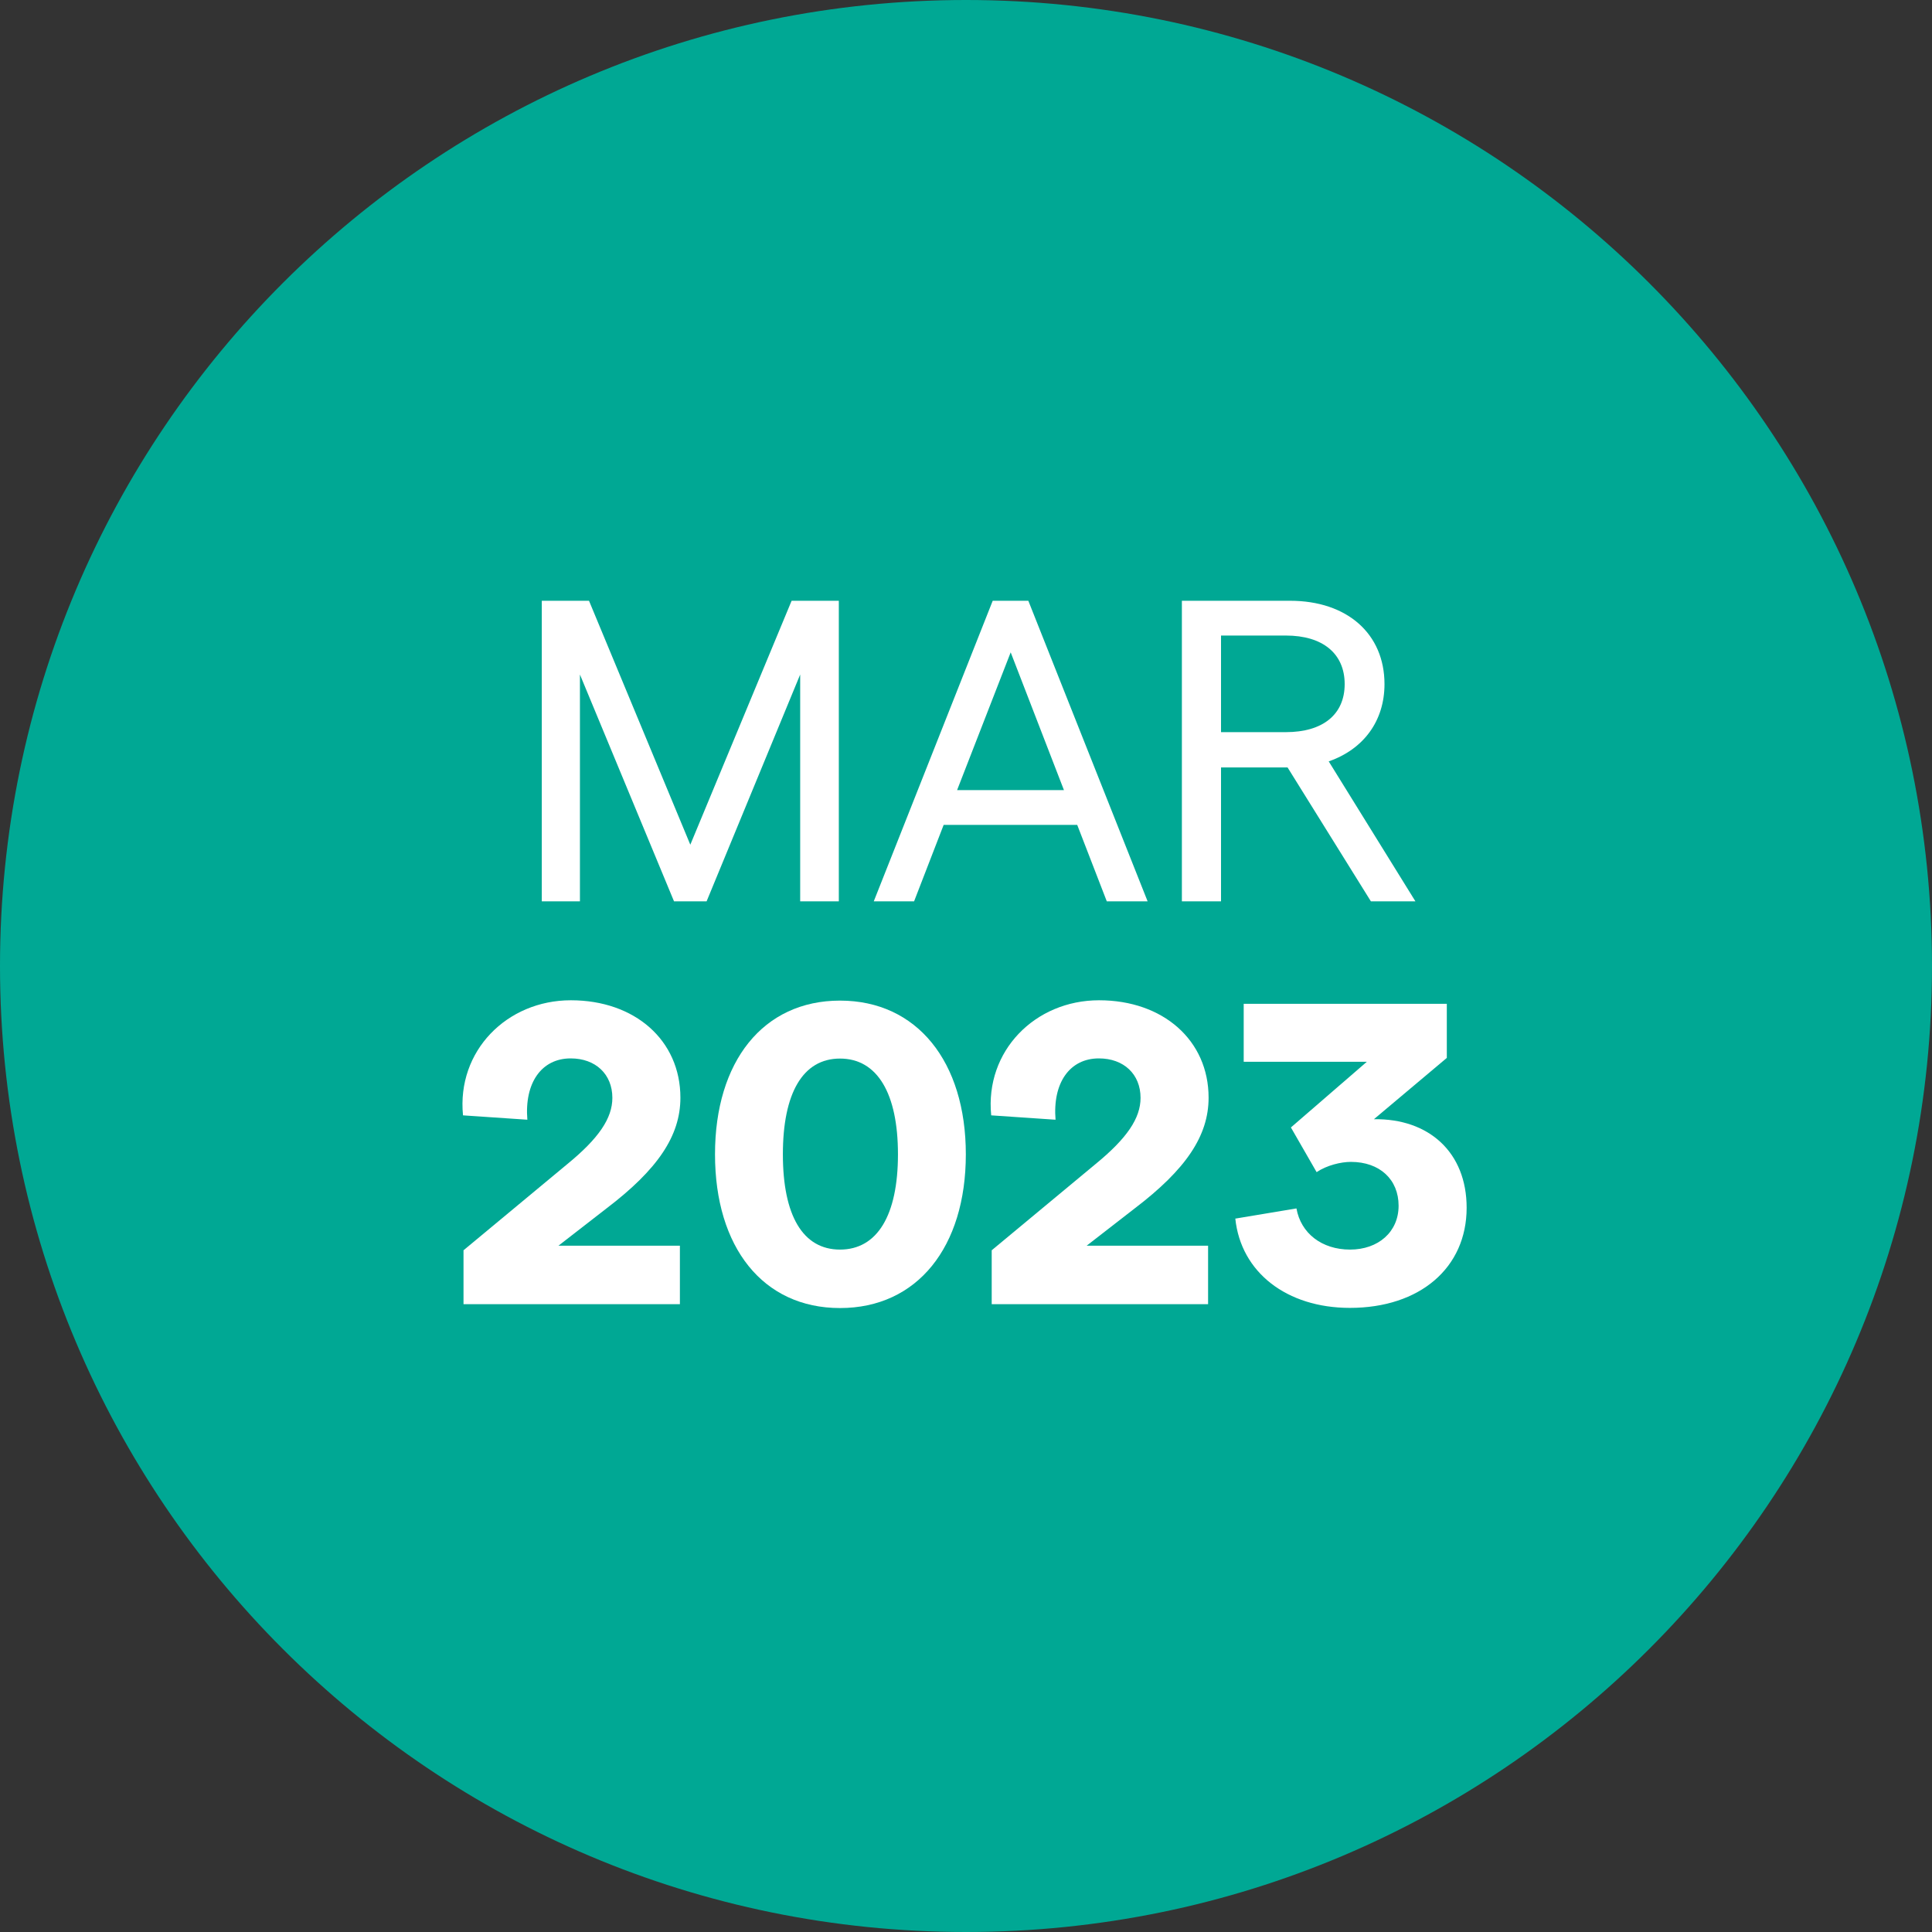 <?xml version="1.0" encoding="UTF-8"?>
<svg xmlns="http://www.w3.org/2000/svg" id="Layer_1" viewBox="0 0 115 115">
  <rect x="0" y="0" width="115" height="115" fill="#333333" stroke="none"/>
  <defs>
    <style> .cls-1 { fill: #00a894; fill-rule: evenodd; } .cls-2 { fill: #fff; } </style>
  </defs>
  <path class="cls-1" d="M57.5,0c31.76,0,57.5,25.74,57.5,57.5s-25.74,57.5-57.5,57.5S0,89.26,0,57.5,25.74,0,57.5,0Z"></path>
  <g>
    <path class="cls-2" d="M32.25,35.76h2.81l6.03,14.52,6.03-14.52h2.81v17.89h-2.3v-13.5l-5.57,13.5h-1.94l-5.6-13.5v13.5h-2.27v-17.89Z"></path>
    <path class="cls-2" d="M64.12,49.1h-7.95l-1.76,4.55h-2.4l7.08-17.89h2.12l7.1,17.89h-2.43l-1.76-4.55ZM63.33,47.03l-3.17-8.2-3.19,8.2h6.36Z"></path>
    <path class="cls-2" d="M81.6,53.65l-4.96-7.97h-3.96v7.97h-2.33v-17.89h6.44c3.4,0,5.62,1.97,5.62,4.96,0,2.2-1.25,3.88-3.32,4.6l5.16,8.33h-2.66ZM72.68,43.58h3.86c2.2,0,3.5-1.05,3.5-2.86s-1.3-2.89-3.5-2.89h-3.86v5.75Z"></path>
    <path class="cls-2" d="M27.58,74.43l6.19-5.14c1.87-1.53,2.68-2.73,2.68-3.94,0-1.41-1-2.35-2.48-2.35-1.74,0-2.76,1.46-2.58,3.65l-3.83-.26c-.38-3.83,2.61-6.85,6.42-6.85s6.52,2.38,6.52,5.8c0,2.27-1.35,4.27-4.4,6.59l-2.86,2.22h7.23v3.48h-12.88v-3.22Z"></path>
    <path class="cls-2" d="M42.56,68.71c0-5.52,2.86-9.15,7.44-9.15s7.49,3.63,7.49,9.15-2.89,9.15-7.49,9.15-7.44-3.63-7.44-9.15ZM50,74.38c2.22,0,3.45-2.04,3.45-5.67s-1.23-5.7-3.45-5.7-3.4,2.07-3.4,5.7,1.18,5.67,3.4,5.67Z"></path>
    <path class="cls-2" d="M59.02,74.43l6.19-5.14c1.87-1.53,2.68-2.73,2.68-3.94,0-1.41-1-2.35-2.48-2.35-1.74,0-2.76,1.46-2.58,3.65l-3.83-.26c-.38-3.83,2.61-6.85,6.42-6.85s6.52,2.38,6.52,5.8c0,2.27-1.35,4.27-4.4,6.59l-2.86,2.22h7.23v3.48h-12.88v-3.22Z"></path>
    <path class="cls-2" d="M73.51,72.54l3.66-.61c.26,1.48,1.51,2.45,3.19,2.45s2.89-1.05,2.89-2.61-1.12-2.61-2.84-2.61c-.59,0-1.43.2-2.04.61l-1.53-2.66,4.52-3.91h-7.33v-3.45h12.09v3.22l-4.34,3.65c3.27-.05,5.52,1.97,5.52,5.27,0,3.58-2.79,5.96-6.95,5.96-3.76,0-6.49-2.12-6.82-5.32Z"></path>
  </g>
</svg>
